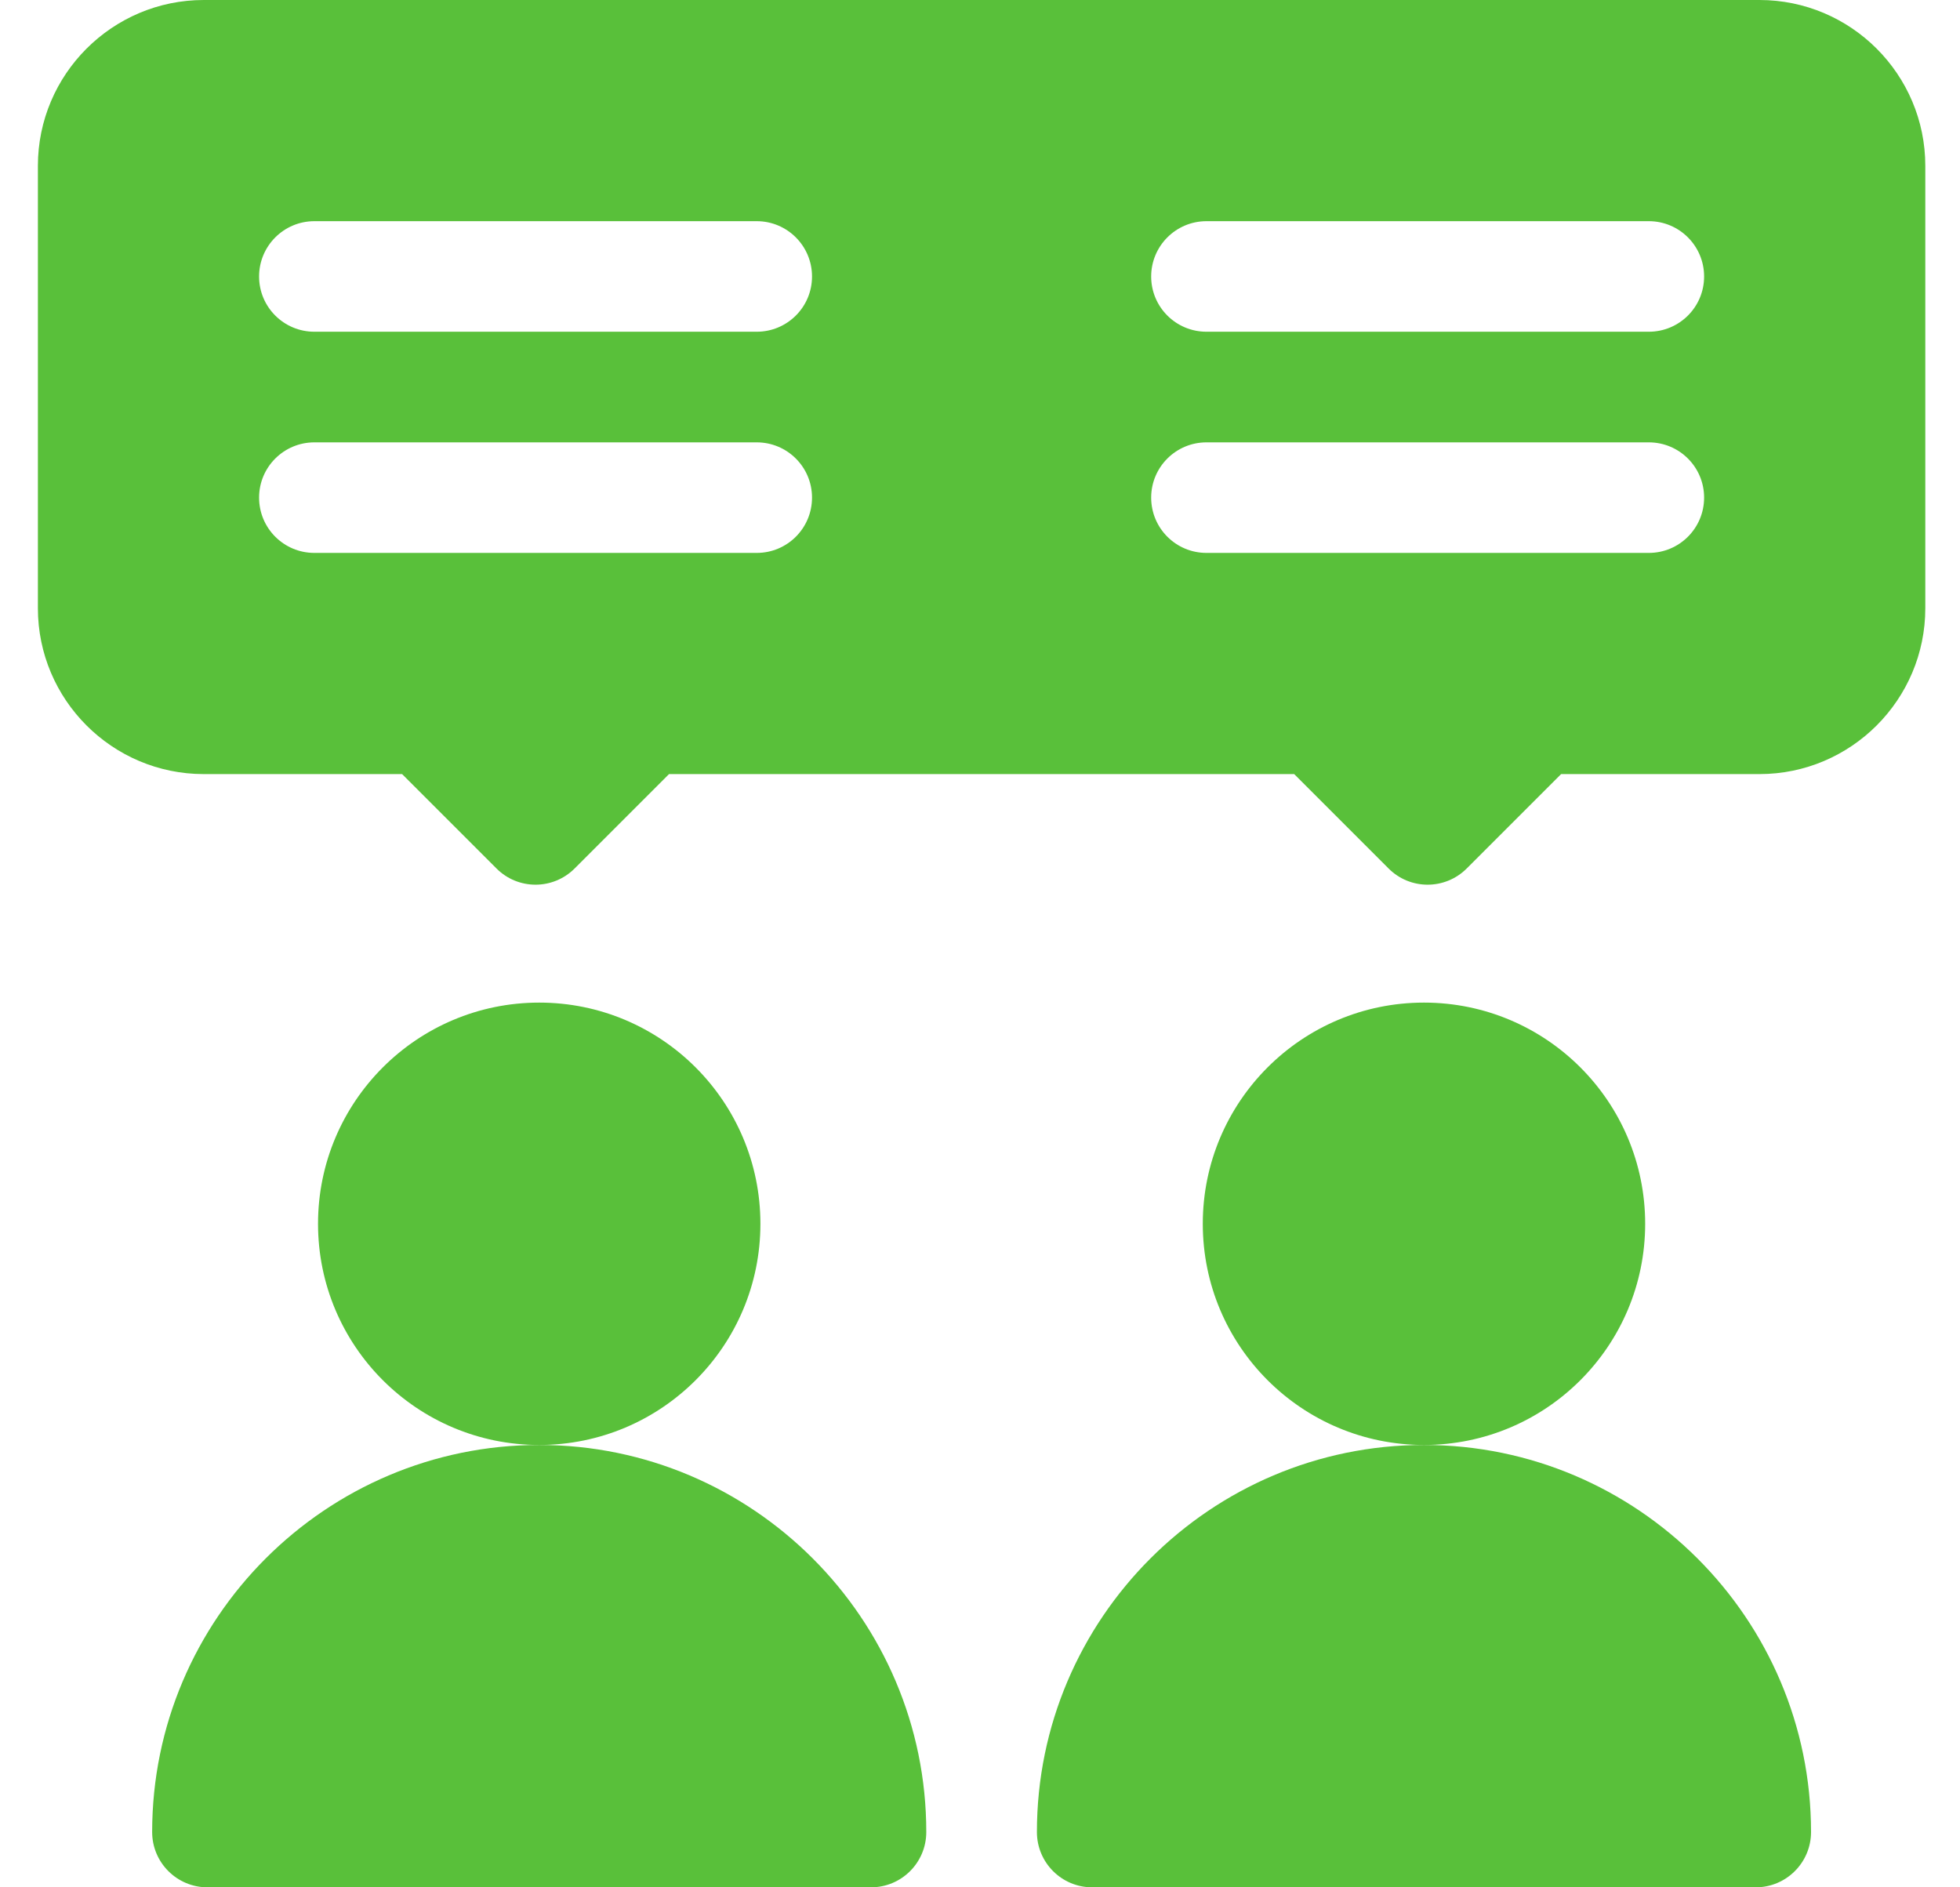 <svg width="27" height="26" viewBox="0 0 27 26" fill="none" xmlns="http://www.w3.org/2000/svg">
<path d="M7.428 19.906C9.111 19.906 10.475 18.542 10.475 16.859C10.475 15.177 9.111 13.812 7.428 13.812C5.745 13.812 4.381 15.177 4.381 16.859C4.381 18.542 5.745 19.906 7.428 19.906Z" fill="#59C03A"/>
<path d="M2.096 25.238C2.096 25.659 2.437 26 2.858 26H11.998C12.42 26 12.76 25.659 12.76 25.238C12.76 22.299 10.368 19.906 7.428 19.906C4.488 19.906 2.096 22.299 2.096 25.238Z" fill="#59C03A"/>
<path d="M19.616 19.906C21.299 19.906 22.663 18.542 22.663 16.859C22.663 15.177 21.299 13.812 19.616 13.812C17.933 13.812 16.569 15.177 16.569 16.859C16.569 18.542 17.933 19.906 19.616 19.906Z" fill="#59C03A"/>
<path d="M14.284 25.238C14.284 25.659 14.624 26 15.045 26H24.186C24.607 26 24.948 25.659 24.948 25.238C24.948 22.299 22.555 19.906 19.616 19.906C16.676 19.906 14.284 22.299 14.284 25.238Z" fill="#59C03A"/>
<path d="M24.237 0H2.807C1.547 0 0.522 1.025 0.522 2.285V8.379C0.522 9.639 1.547 10.664 2.807 10.664H5.539L6.839 11.964C7.136 12.262 7.618 12.262 7.916 11.964L9.216 10.664H17.828L19.128 11.964C19.425 12.262 19.907 12.262 20.205 11.964L21.505 10.664H24.237C25.497 10.664 26.522 9.639 26.522 8.379V2.285C26.522 1.025 25.497 0 24.237 0ZM10.424 7.617H4.331C3.91 7.617 3.569 7.277 3.569 6.855C3.569 6.434 3.91 6.094 4.331 6.094H10.424C10.845 6.094 11.186 6.434 11.186 6.855C11.186 7.277 10.845 7.617 10.424 7.617ZM10.424 4.57H4.331C3.91 4.57 3.569 4.23 3.569 3.809C3.569 3.388 3.91 3.047 4.331 3.047H10.424C10.845 3.047 11.186 3.388 11.186 3.809C11.186 4.23 10.845 4.57 10.424 4.57ZM22.713 7.617H16.62C16.199 7.617 15.858 7.277 15.858 6.855C15.858 6.434 16.199 6.094 16.62 6.094H22.713C23.134 6.094 23.475 6.434 23.475 6.855C23.475 7.277 23.134 7.617 22.713 7.617ZM22.713 4.57H16.62C16.199 4.57 15.858 4.23 15.858 3.809C15.858 3.388 16.199 3.047 16.62 3.047H22.713C23.134 3.047 23.475 3.388 23.475 3.809C23.475 4.23 23.134 4.57 22.713 4.57Z" fill="#59C03A"/>
</svg>
